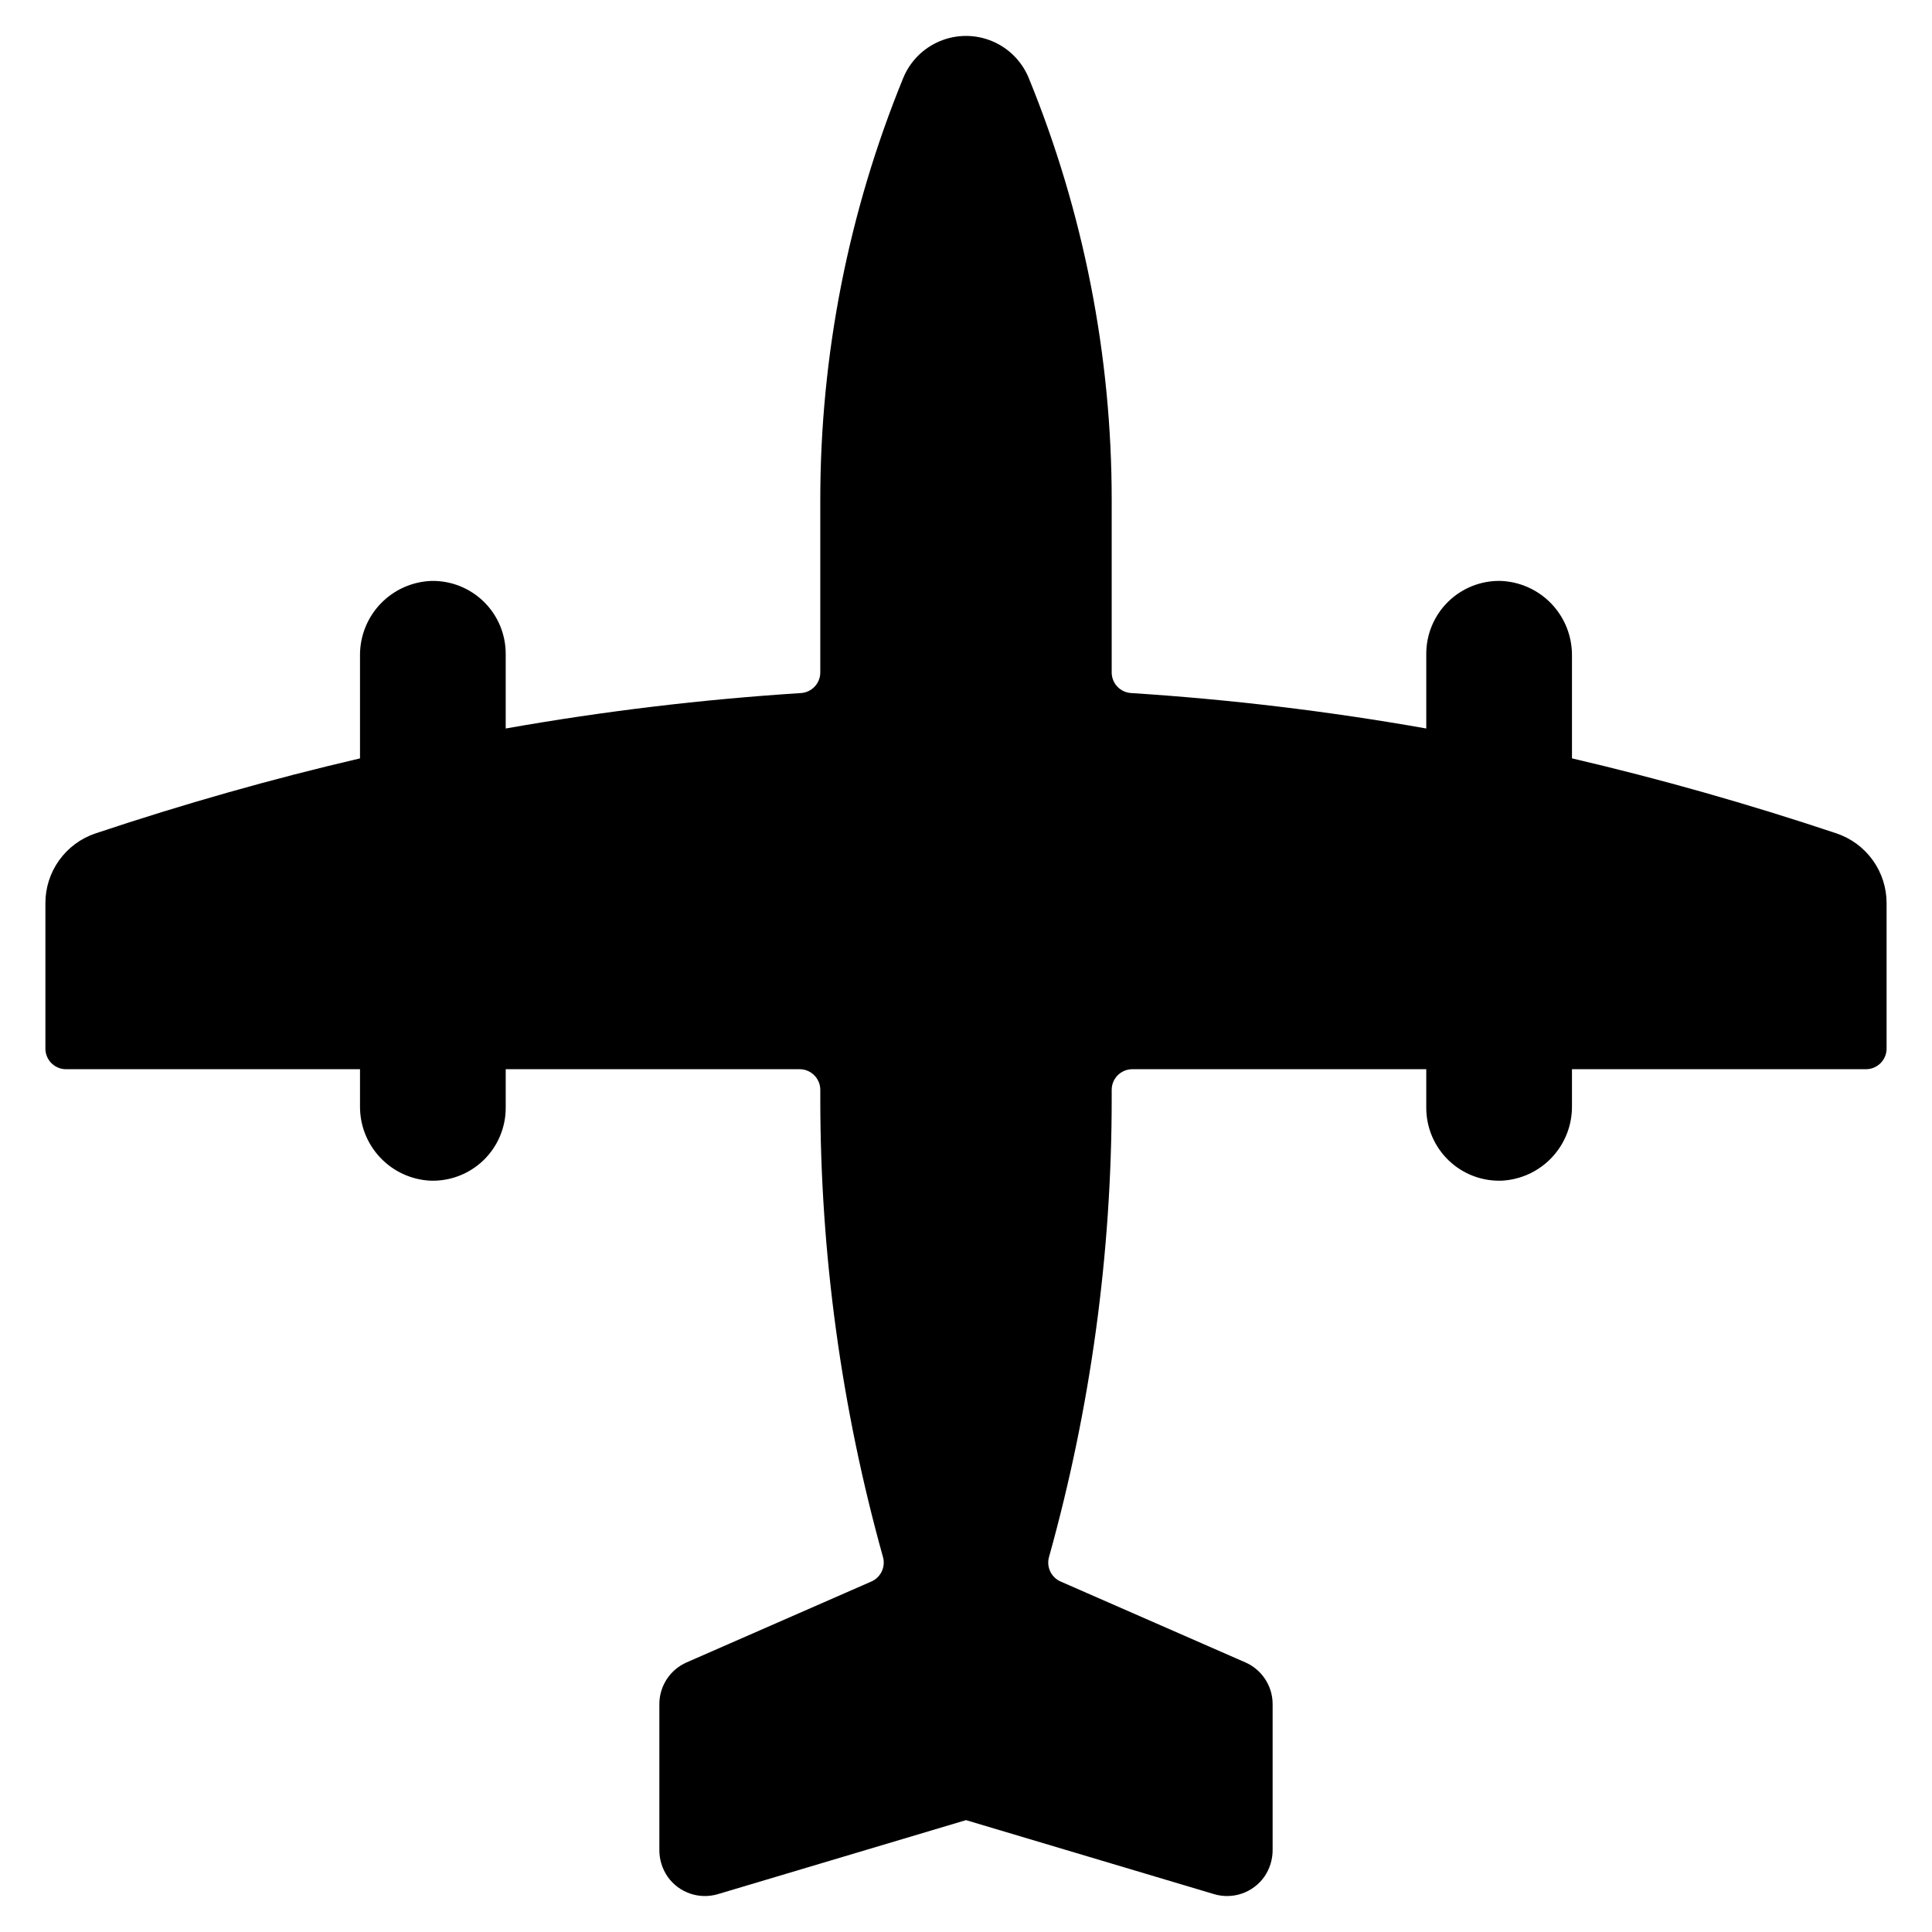 <?xml version="1.0" encoding="UTF-8"?>
<!-- Uploaded to: SVG Repo, www.svgrepo.com, Generator: SVG Repo Mixer Tools -->
<svg fill="#000000" width="800px" height="800px" version="1.1" viewBox="144 144 512 512" xmlns="http://www.w3.org/2000/svg">
 <path d="m630.7 364.86c-23.371-7.809-46.742-14.438-70.113-19.887v-27.219c0.047-5.141-1.922-10.09-5.484-13.797-3.562-3.703-8.434-5.859-13.57-6.012-5.164-0.066-10.137 1.941-13.812 5.566-3.672 3.629-5.742 8.574-5.746 13.738v19.809c-25.879-4.578-51.996-7.715-78.227-9.391-2.887-0.18-5.137-2.566-5.137-5.457v-45.695c0-19.129-1.855-38.207-5.543-56.977s-9.191-37.133-16.43-54.84c-1.812-4.434-5.316-7.961-9.734-9.797-4.422-1.84-9.395-1.84-13.812 0-4.422 1.836-7.926 5.363-9.738 9.797-14.512 35.492-21.973 73.469-21.969 111.82v45.695c-0.004 2.891-2.254 5.277-5.141 5.457-26.227 1.676-52.344 4.812-78.227 9.391v-19.809c-0.004-5.164-2.07-10.109-5.746-13.738-3.676-3.625-8.648-5.633-13.812-5.566-5.137 0.152-10.008 2.309-13.57 6.012-3.562 3.707-5.531 8.656-5.484 13.797v27.223c-23.371 5.445-46.742 12.074-70.113 19.887v-0.004c-3.871 1.309-7.231 3.793-9.613 7.113-2.379 3.316-3.656 7.301-3.648 11.383v38.52c0 3.023 2.449 5.473 5.469 5.473h77.906v9.777c-0.047 5.055 1.863 9.934 5.328 13.613 3.465 3.684 8.215 5.887 13.262 6.148 5.242 0.191 10.336-1.754 14.113-5.394 3.773-3.641 5.91-8.656 5.91-13.902v-10.242h77.895c1.449 0 2.844 0.578 3.867 1.602 1.027 1.027 1.605 2.418 1.605 3.871v2.41c0 41.035 5.586 81.875 16.613 121.4v0.004-0.004c0.73 2.629-0.582 5.391-3.078 6.484l-48.957 21.434c-4.391 1.922-7.227 6.262-7.227 11.055v38.527c-0.039 2.609 0.75 5.16 2.25 7.297 3 4.184 8.328 6.004 13.266 4.535l65.746-19.613 65.746 19.613h-0.004c4.965 1.48 10.32-0.371 13.312-4.602 1.469-2.117 2.242-4.644 2.207-7.223v-38.535c0-4.793-2.84-9.133-7.231-11.055l-48.957-21.434c-2.496-1.094-3.809-3.859-3.074-6.484 11.023-39.523 16.613-80.367 16.613-121.4v-2.41c0-3.023 2.449-5.473 5.473-5.473h77.891v10.242c0.004 5.246 2.137 10.262 5.91 13.902 3.777 3.641 8.871 5.586 14.113 5.394 5.047-0.262 9.801-2.465 13.262-6.148 3.465-3.68 5.375-8.559 5.328-13.613v-9.777h77.906c1.449 0 2.844-0.578 3.867-1.602 1.027-1.027 1.605-2.418 1.605-3.871v-38.52c0.004-4.082-1.273-8.066-3.652-11.383-2.379-3.32-5.742-5.805-9.613-7.113z"/>
</svg>